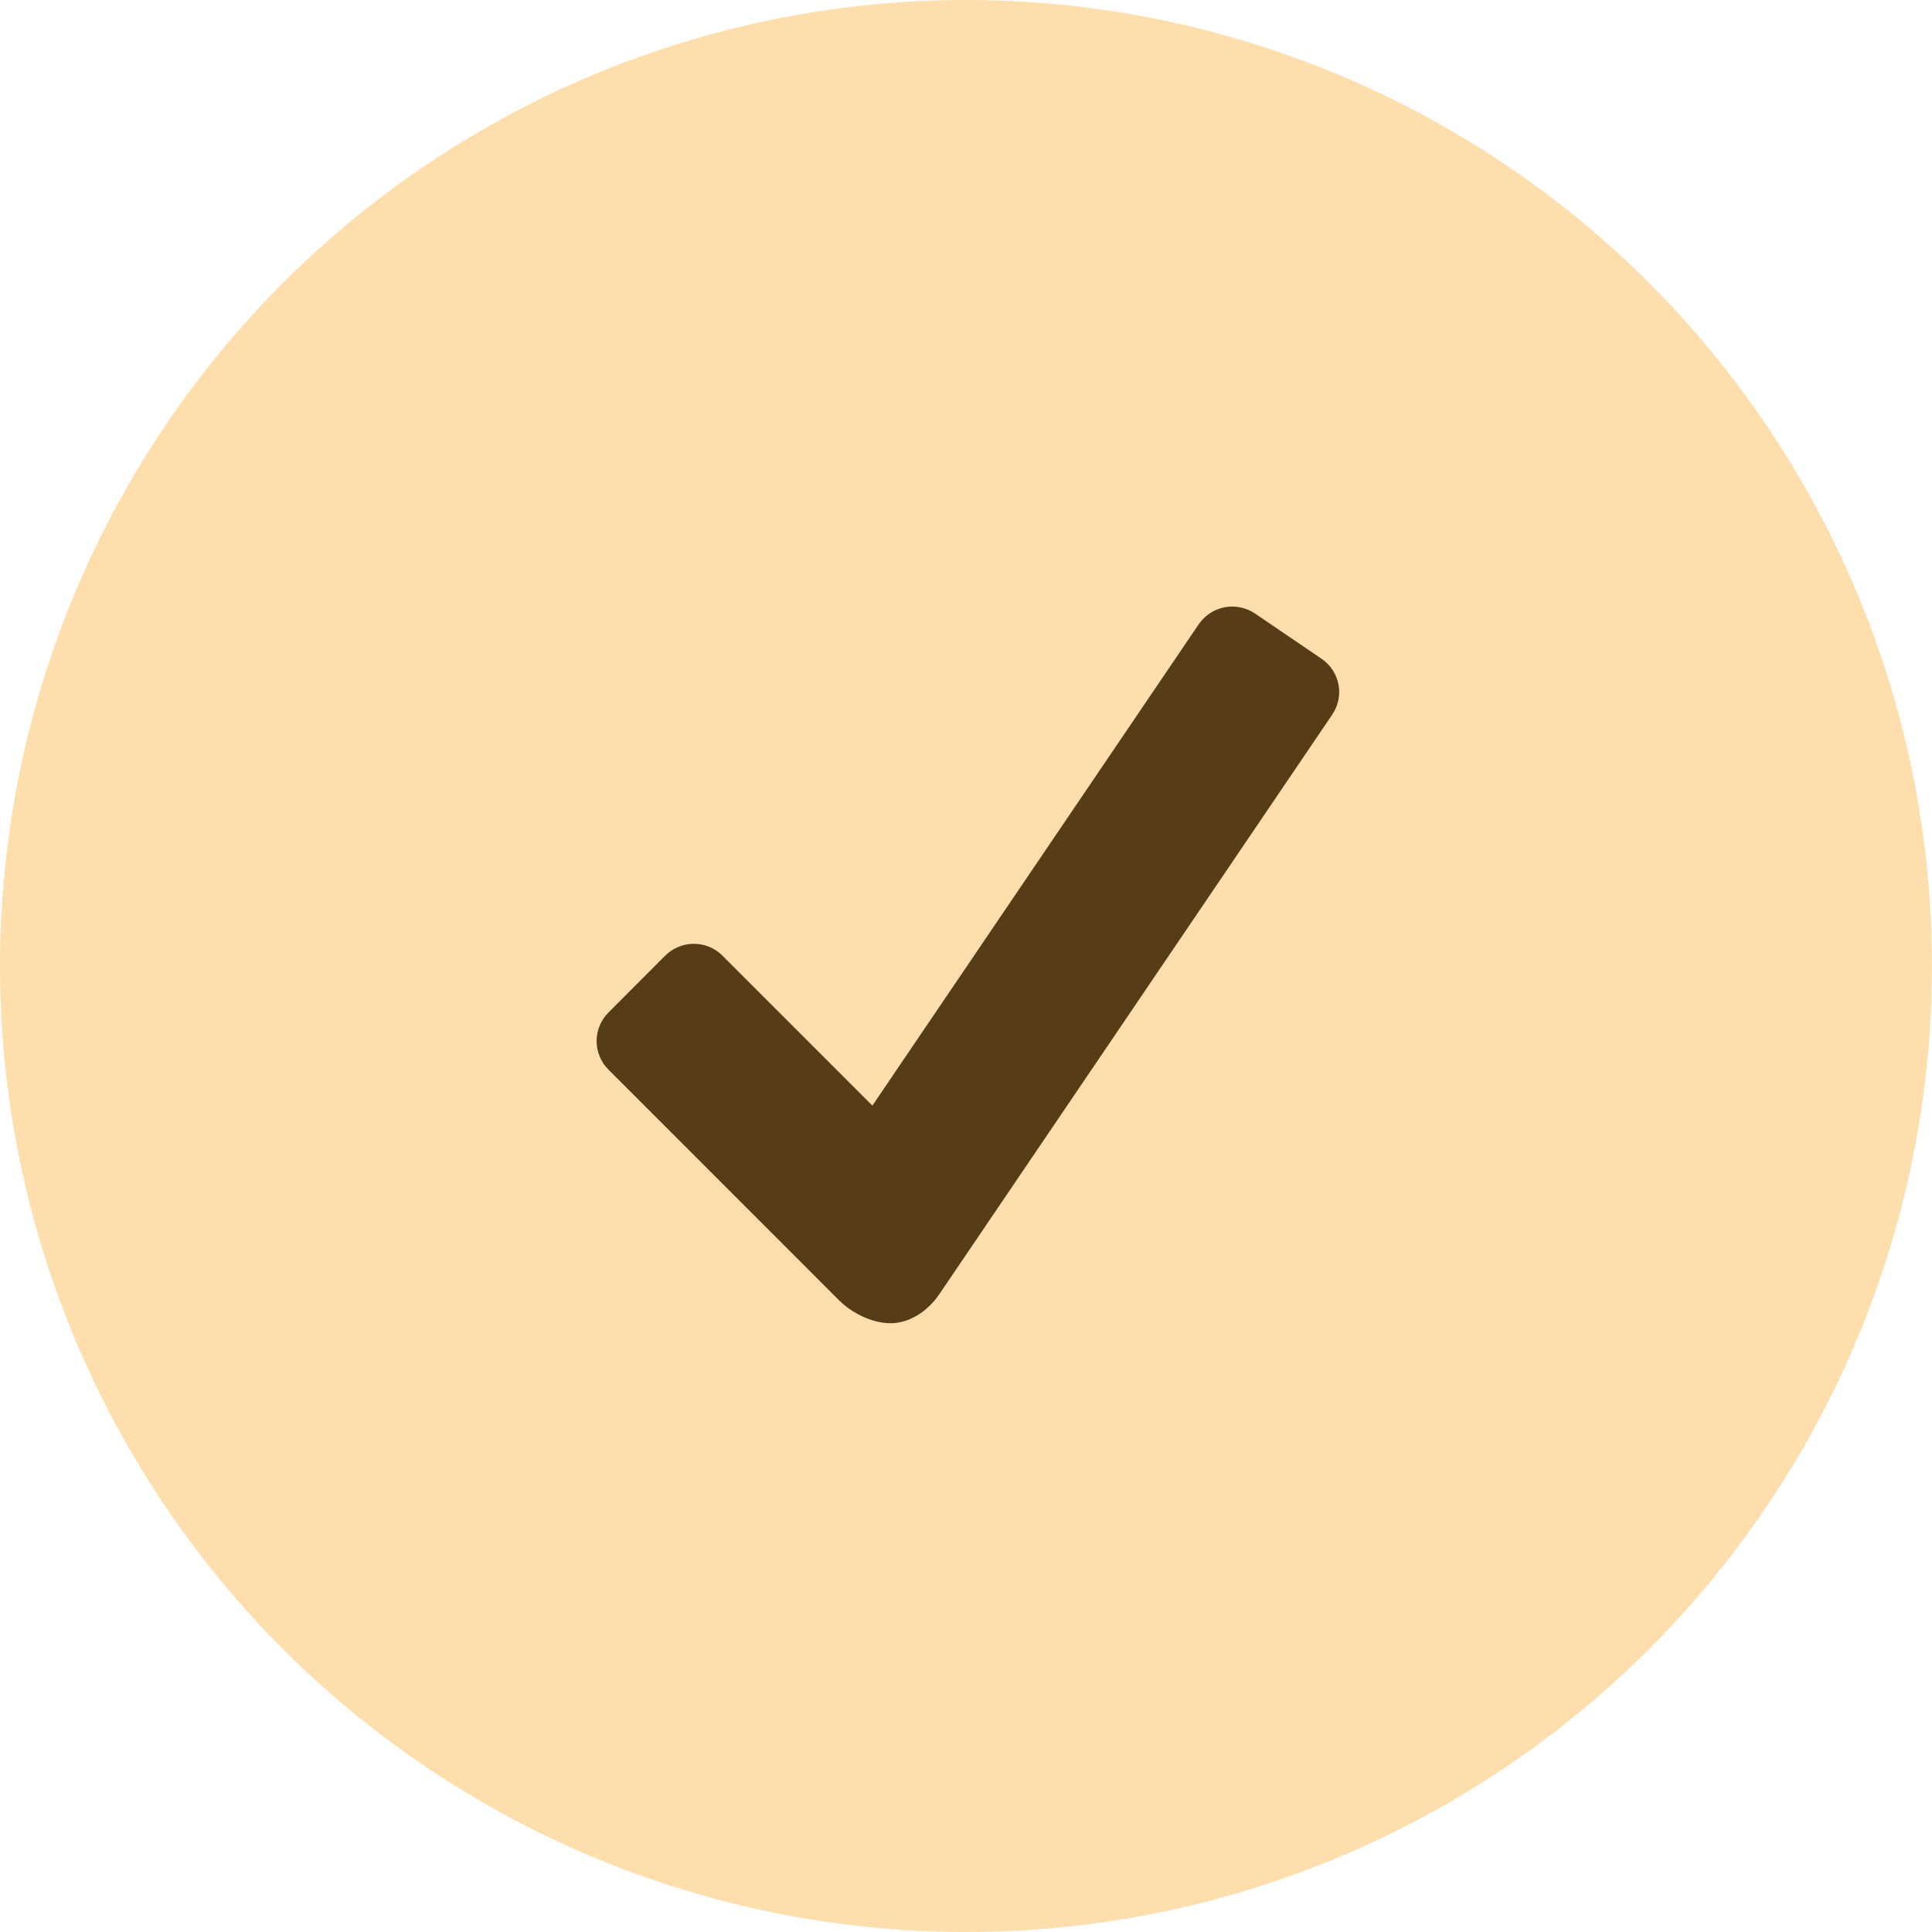 <?xml version="1.0" encoding="UTF-8"?> <svg xmlns="http://www.w3.org/2000/svg" width="20" height="20" viewBox="0 0 20 20" fill="none"> <circle cx="10" cy="10" r="10" fill="#FFDEAE"></circle> <path d="M13.68 6.819L12.99 6.35C12.898 6.289 12.786 6.266 12.678 6.286C12.569 6.307 12.473 6.37 12.41 6.461L9.031 11.445L7.477 9.891C7.399 9.814 7.293 9.77 7.183 9.77C7.072 9.77 6.966 9.814 6.888 9.891L6.298 10.482C6.259 10.521 6.229 10.567 6.208 10.617C6.187 10.668 6.176 10.722 6.176 10.777C6.176 10.832 6.187 10.886 6.208 10.937C6.229 10.988 6.259 11.034 6.298 11.072L8.686 13.461C8.82 13.595 9.03 13.698 9.22 13.698C9.409 13.698 9.6 13.579 9.722 13.4L13.791 7.398C13.853 7.306 13.877 7.194 13.856 7.086C13.835 6.977 13.772 6.881 13.68 6.819Z" fill="#573D17"></path> </svg> 